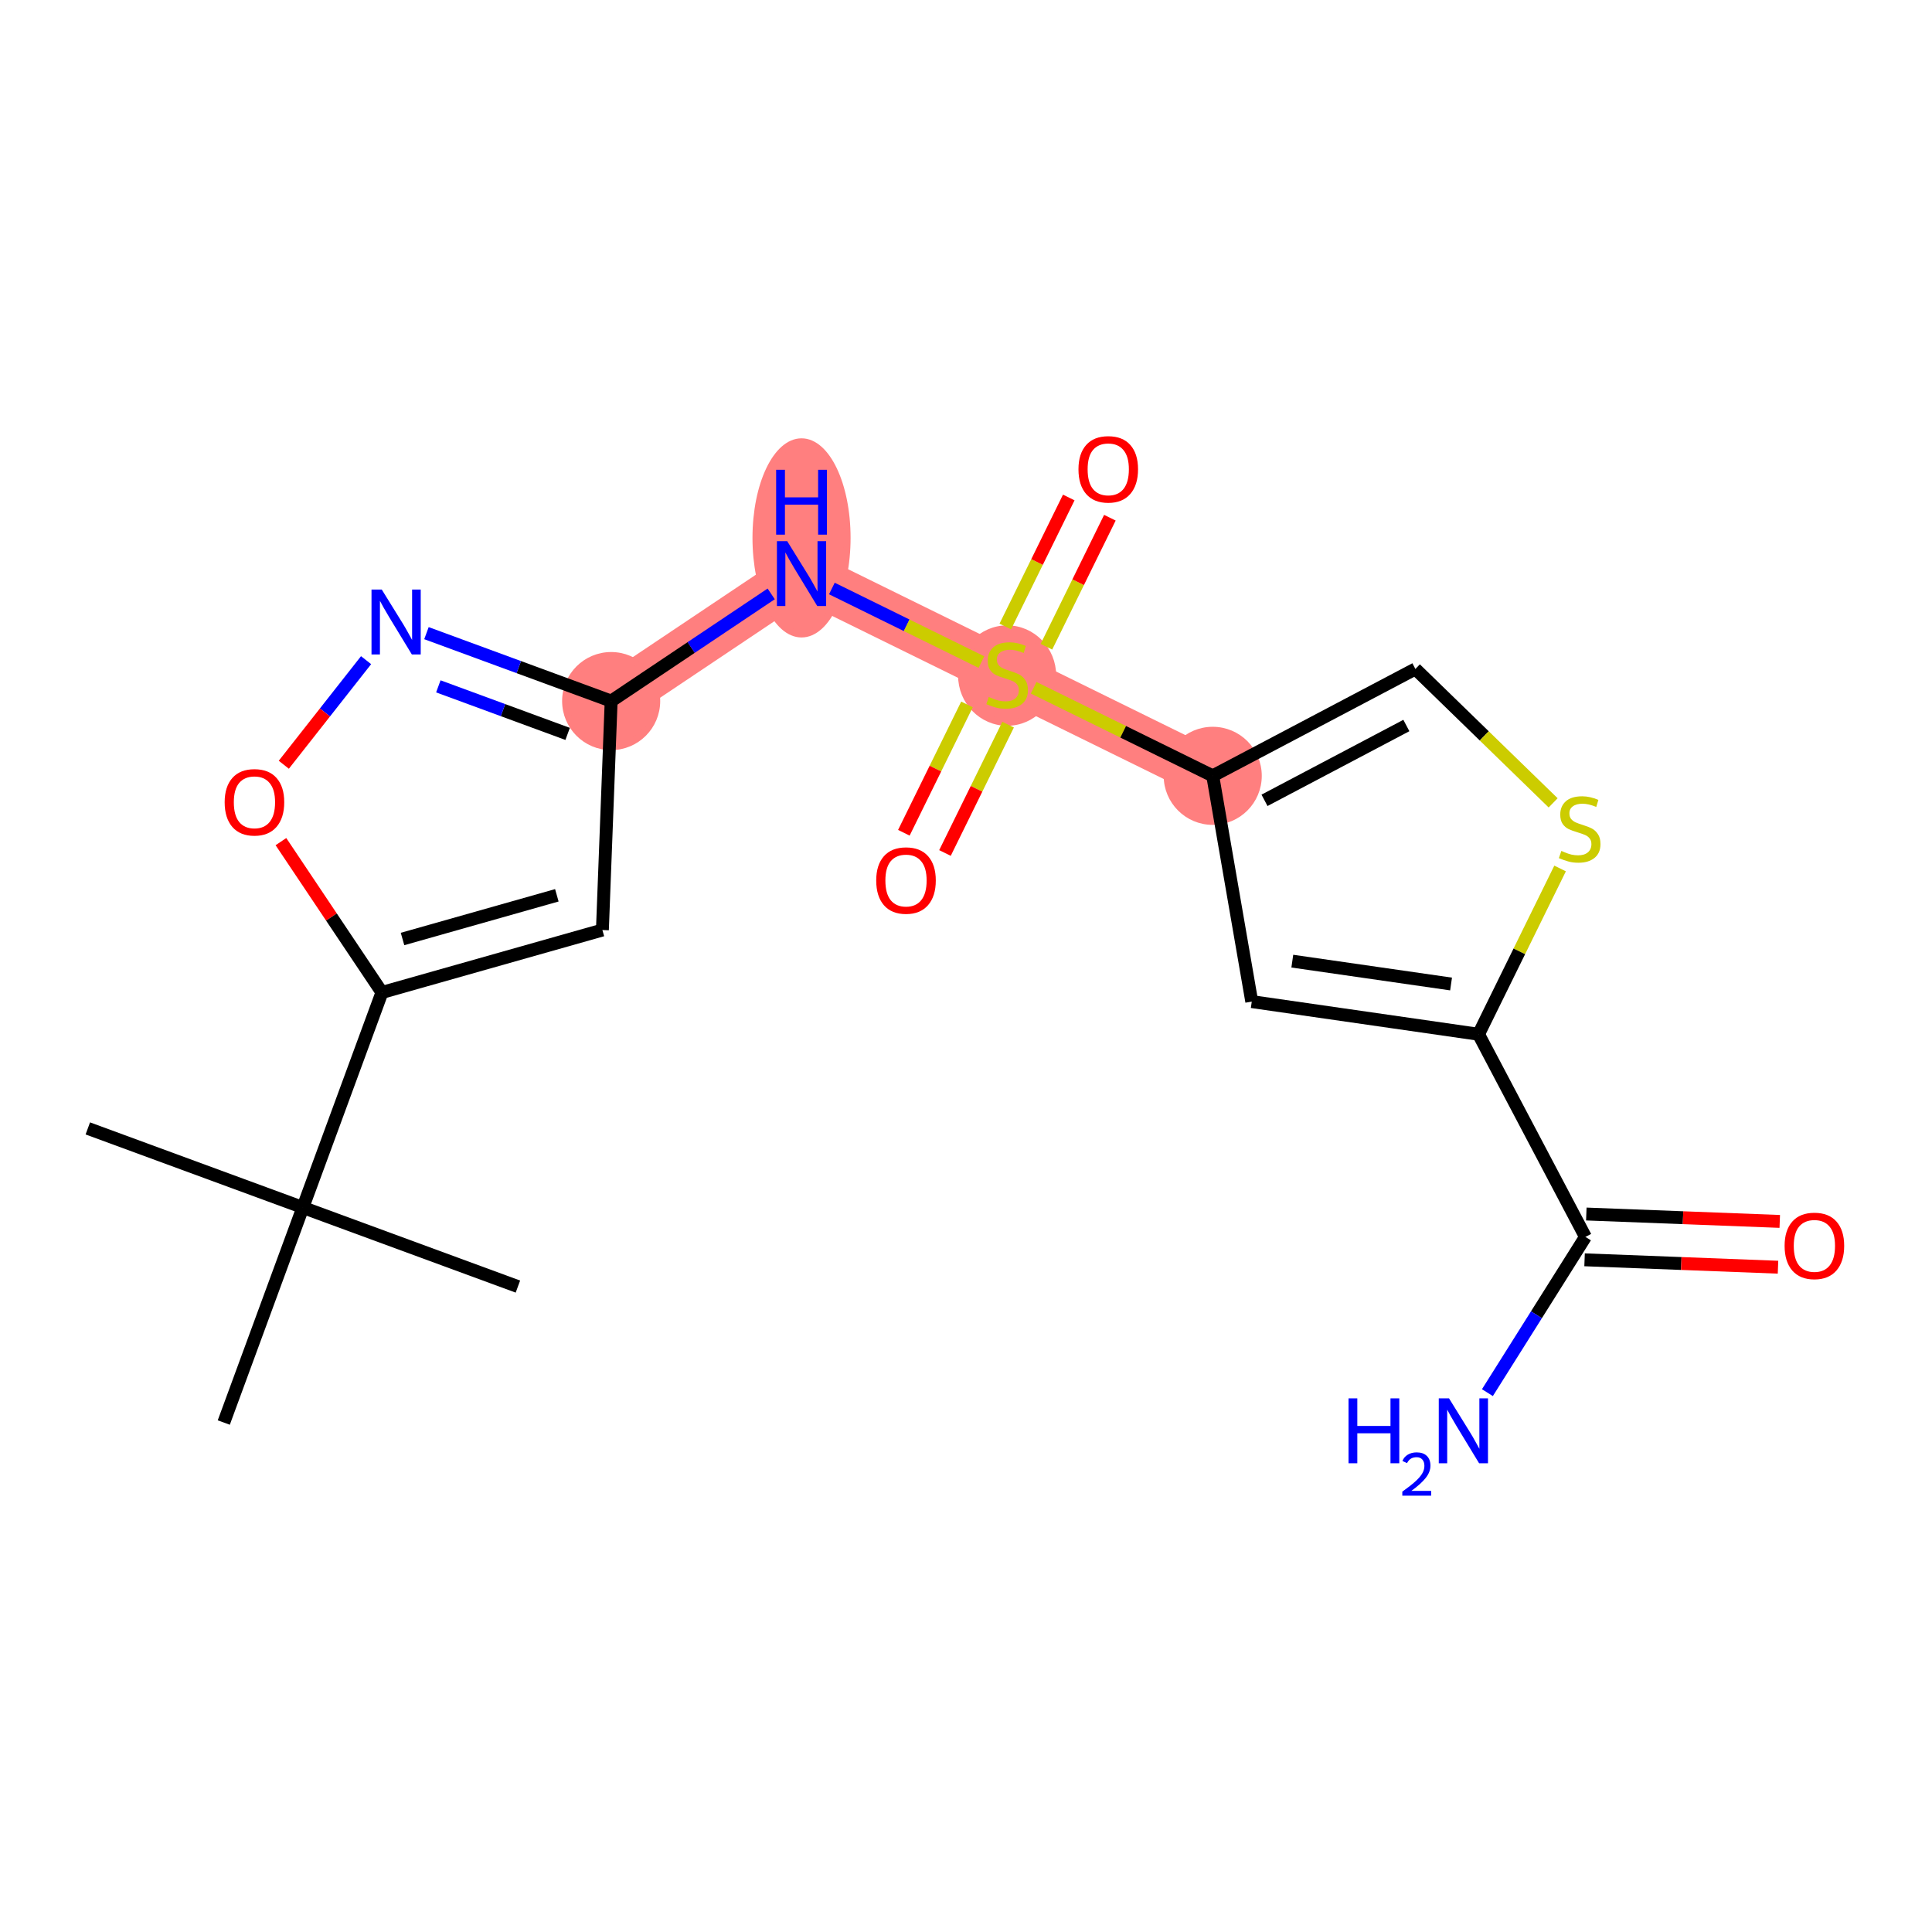 <?xml version='1.0' encoding='iso-8859-1'?>
<svg version='1.1' baseProfile='full'
              xmlns='http://www.w3.org/2000/svg'
                      xmlns:rdkit='http://www.rdkit.org/xml'
                      xmlns:xlink='http://www.w3.org/1999/xlink'
                  xml:space='preserve'
width='300px' height='300px' viewBox='0 0 300 300'>
<!-- END OF HEADER -->
<rect style='opacity:1.0;fill:#FFFFFF;stroke:none' width='300' height='300' x='0' y='0'> </rect>
<rect style='opacity:1.0;fill:#FFFFFF;stroke:none' width='300' height='300' x='0' y='0'> </rect>
<path d='M 94.9,108.863 L 124.461,89.066' style='fill:none;fill-rule:evenodd;stroke:#FF7F7F;stroke-width:7.6px;stroke-linecap:butt;stroke-linejoin:miter;stroke-opacity:1' />
<path d='M 124.461,89.066 L 156.387,104.769' style='fill:none;fill-rule:evenodd;stroke:#FF7F7F;stroke-width:7.6px;stroke-linecap:butt;stroke-linejoin:miter;stroke-opacity:1' />
<path d='M 156.387,104.769 L 188.312,120.471' style='fill:none;fill-rule:evenodd;stroke:#FF7F7F;stroke-width:7.6px;stroke-linecap:butt;stroke-linejoin:miter;stroke-opacity:1' />
<ellipse cx='94.9' cy='108.863' rx='7.116' ry='7.116'  style='fill:#FF7F7F;fill-rule:evenodd;stroke:#FF7F7F;stroke-width:1.0px;stroke-linecap:butt;stroke-linejoin:miter;stroke-opacity:1' />
<ellipse cx='124.461' cy='83.524' rx='7.116' ry='14.962'  style='fill:#FF7F7F;fill-rule:evenodd;stroke:#FF7F7F;stroke-width:1.0px;stroke-linecap:butt;stroke-linejoin:miter;stroke-opacity:1' />
<ellipse cx='156.387' cy='104.904' rx='7.116' ry='7.296'  style='fill:#FF7F7F;fill-rule:evenodd;stroke:#FF7F7F;stroke-width:1.0px;stroke-linecap:butt;stroke-linejoin:miter;stroke-opacity:1' />
<ellipse cx='188.312' cy='120.471' rx='7.116' ry='7.116'  style='fill:#FF7F7F;fill-rule:evenodd;stroke:#FF7F7F;stroke-width:1.0px;stroke-linecap:butt;stroke-linejoin:miter;stroke-opacity:1' />
<path class='bond-0 atom-0 atom-1' d='M 13.636,175.219 L 47.028,187.499' style='fill:none;fill-rule:evenodd;stroke:#000000;stroke-width:2.0px;stroke-linecap:butt;stroke-linejoin:miter;stroke-opacity:1' />
<path class='bond-1 atom-1 atom-2' d='M 47.028,187.499 L 80.42,199.779' style='fill:none;fill-rule:evenodd;stroke:#000000;stroke-width:2.0px;stroke-linecap:butt;stroke-linejoin:miter;stroke-opacity:1' />
<path class='bond-2 atom-1 atom-3' d='M 47.028,187.499 L 34.748,220.891' style='fill:none;fill-rule:evenodd;stroke:#000000;stroke-width:2.0px;stroke-linecap:butt;stroke-linejoin:miter;stroke-opacity:1' />
<path class='bond-3 atom-1 atom-4' d='M 47.028,187.499 L 59.308,154.107' style='fill:none;fill-rule:evenodd;stroke:#000000;stroke-width:2.0px;stroke-linecap:butt;stroke-linejoin:miter;stroke-opacity:1' />
<path class='bond-4 atom-4 atom-5' d='M 59.308,154.107 L 93.54,144.415' style='fill:none;fill-rule:evenodd;stroke:#000000;stroke-width:2.0px;stroke-linecap:butt;stroke-linejoin:miter;stroke-opacity:1' />
<path class='bond-4 atom-4 atom-5' d='M 62.504,145.807 L 86.466,139.022' style='fill:none;fill-rule:evenodd;stroke:#000000;stroke-width:2.0px;stroke-linecap:butt;stroke-linejoin:miter;stroke-opacity:1' />
<path class='bond-20 atom-20 atom-4' d='M 43.623,130.687 L 51.465,142.397' style='fill:none;fill-rule:evenodd;stroke:#FF0000;stroke-width:2.0px;stroke-linecap:butt;stroke-linejoin:miter;stroke-opacity:1' />
<path class='bond-20 atom-20 atom-4' d='M 51.465,142.397 L 59.308,154.107' style='fill:none;fill-rule:evenodd;stroke:#000000;stroke-width:2.0px;stroke-linecap:butt;stroke-linejoin:miter;stroke-opacity:1' />
<path class='bond-5 atom-5 atom-6' d='M 93.54,144.415 L 94.9,108.863' style='fill:none;fill-rule:evenodd;stroke:#000000;stroke-width:2.0px;stroke-linecap:butt;stroke-linejoin:miter;stroke-opacity:1' />
<path class='bond-6 atom-6 atom-7' d='M 94.9,108.863 L 107.325,100.542' style='fill:none;fill-rule:evenodd;stroke:#000000;stroke-width:2.0px;stroke-linecap:butt;stroke-linejoin:miter;stroke-opacity:1' />
<path class='bond-6 atom-6 atom-7' d='M 107.325,100.542 L 119.751,92.22' style='fill:none;fill-rule:evenodd;stroke:#0000FF;stroke-width:2.0px;stroke-linecap:butt;stroke-linejoin:miter;stroke-opacity:1' />
<path class='bond-18 atom-6 atom-19' d='M 94.9,108.863 L 80.559,103.589' style='fill:none;fill-rule:evenodd;stroke:#000000;stroke-width:2.0px;stroke-linecap:butt;stroke-linejoin:miter;stroke-opacity:1' />
<path class='bond-18 atom-6 atom-19' d='M 80.559,103.589 L 66.219,98.315' style='fill:none;fill-rule:evenodd;stroke:#0000FF;stroke-width:2.0px;stroke-linecap:butt;stroke-linejoin:miter;stroke-opacity:1' />
<path class='bond-18 atom-6 atom-19' d='M 88.142,113.959 L 78.103,110.267' style='fill:none;fill-rule:evenodd;stroke:#000000;stroke-width:2.0px;stroke-linecap:butt;stroke-linejoin:miter;stroke-opacity:1' />
<path class='bond-18 atom-6 atom-19' d='M 78.103,110.267 L 68.065,106.576' style='fill:none;fill-rule:evenodd;stroke:#0000FF;stroke-width:2.0px;stroke-linecap:butt;stroke-linejoin:miter;stroke-opacity:1' />
<path class='bond-7 atom-7 atom-8' d='M 129.172,91.383 L 140.785,97.095' style='fill:none;fill-rule:evenodd;stroke:#0000FF;stroke-width:2.0px;stroke-linecap:butt;stroke-linejoin:miter;stroke-opacity:1' />
<path class='bond-7 atom-7 atom-8' d='M 140.785,97.095 L 152.398,102.807' style='fill:none;fill-rule:evenodd;stroke:#CCCC00;stroke-width:2.0px;stroke-linecap:butt;stroke-linejoin:miter;stroke-opacity:1' />
<path class='bond-8 atom-8 atom-9' d='M 150.153,109.382 L 145.251,119.347' style='fill:none;fill-rule:evenodd;stroke:#CCCC00;stroke-width:2.0px;stroke-linecap:butt;stroke-linejoin:miter;stroke-opacity:1' />
<path class='bond-8 atom-8 atom-9' d='M 145.251,119.347 L 140.35,129.312' style='fill:none;fill-rule:evenodd;stroke:#FF0000;stroke-width:2.0px;stroke-linecap:butt;stroke-linejoin:miter;stroke-opacity:1' />
<path class='bond-8 atom-8 atom-9' d='M 156.538,112.522 L 151.636,122.487' style='fill:none;fill-rule:evenodd;stroke:#CCCC00;stroke-width:2.0px;stroke-linecap:butt;stroke-linejoin:miter;stroke-opacity:1' />
<path class='bond-8 atom-8 atom-9' d='M 151.636,122.487 L 146.735,132.452' style='fill:none;fill-rule:evenodd;stroke:#FF0000;stroke-width:2.0px;stroke-linecap:butt;stroke-linejoin:miter;stroke-opacity:1' />
<path class='bond-9 atom-8 atom-10' d='M 162.487,100.426 L 167.415,90.408' style='fill:none;fill-rule:evenodd;stroke:#CCCC00;stroke-width:2.0px;stroke-linecap:butt;stroke-linejoin:miter;stroke-opacity:1' />
<path class='bond-9 atom-8 atom-10' d='M 167.415,90.408 L 172.342,80.39' style='fill:none;fill-rule:evenodd;stroke:#FF0000;stroke-width:2.0px;stroke-linecap:butt;stroke-linejoin:miter;stroke-opacity:1' />
<path class='bond-9 atom-8 atom-10' d='M 156.102,97.285 L 161.03,87.267' style='fill:none;fill-rule:evenodd;stroke:#CCCC00;stroke-width:2.0px;stroke-linecap:butt;stroke-linejoin:miter;stroke-opacity:1' />
<path class='bond-9 atom-8 atom-10' d='M 161.03,87.267 L 165.957,77.249' style='fill:none;fill-rule:evenodd;stroke:#FF0000;stroke-width:2.0px;stroke-linecap:butt;stroke-linejoin:miter;stroke-opacity:1' />
<path class='bond-10 atom-8 atom-11' d='M 160.506,106.795 L 174.409,113.633' style='fill:none;fill-rule:evenodd;stroke:#CCCC00;stroke-width:2.0px;stroke-linecap:butt;stroke-linejoin:miter;stroke-opacity:1' />
<path class='bond-10 atom-8 atom-11' d='M 174.409,113.633 L 188.312,120.471' style='fill:none;fill-rule:evenodd;stroke:#000000;stroke-width:2.0px;stroke-linecap:butt;stroke-linejoin:miter;stroke-opacity:1' />
<path class='bond-11 atom-11 atom-12' d='M 188.312,120.471 L 219.781,103.873' style='fill:none;fill-rule:evenodd;stroke:#000000;stroke-width:2.0px;stroke-linecap:butt;stroke-linejoin:miter;stroke-opacity:1' />
<path class='bond-11 atom-11 atom-12' d='M 196.352,124.275 L 218.38,112.657' style='fill:none;fill-rule:evenodd;stroke:#000000;stroke-width:2.0px;stroke-linecap:butt;stroke-linejoin:miter;stroke-opacity:1' />
<path class='bond-21 atom-18 atom-11' d='M 194.373,155.529 L 188.312,120.471' style='fill:none;fill-rule:evenodd;stroke:#000000;stroke-width:2.0px;stroke-linecap:butt;stroke-linejoin:miter;stroke-opacity:1' />
<path class='bond-12 atom-12 atom-13' d='M 219.781,103.873 L 230.476,114.27' style='fill:none;fill-rule:evenodd;stroke:#000000;stroke-width:2.0px;stroke-linecap:butt;stroke-linejoin:miter;stroke-opacity:1' />
<path class='bond-12 atom-12 atom-13' d='M 230.476,114.27 L 241.171,124.667' style='fill:none;fill-rule:evenodd;stroke:#CCCC00;stroke-width:2.0px;stroke-linecap:butt;stroke-linejoin:miter;stroke-opacity:1' />
<path class='bond-13 atom-13 atom-14' d='M 242.25,134.856 L 235.919,147.727' style='fill:none;fill-rule:evenodd;stroke:#CCCC00;stroke-width:2.0px;stroke-linecap:butt;stroke-linejoin:miter;stroke-opacity:1' />
<path class='bond-13 atom-13 atom-14' d='M 235.919,147.727 L 229.588,160.598' style='fill:none;fill-rule:evenodd;stroke:#000000;stroke-width:2.0px;stroke-linecap:butt;stroke-linejoin:miter;stroke-opacity:1' />
<path class='bond-14 atom-14 atom-15' d='M 229.588,160.598 L 246.187,192.067' style='fill:none;fill-rule:evenodd;stroke:#000000;stroke-width:2.0px;stroke-linecap:butt;stroke-linejoin:miter;stroke-opacity:1' />
<path class='bond-17 atom-14 atom-18' d='M 229.588,160.598 L 194.373,155.529' style='fill:none;fill-rule:evenodd;stroke:#000000;stroke-width:2.0px;stroke-linecap:butt;stroke-linejoin:miter;stroke-opacity:1' />
<path class='bond-17 atom-14 atom-18' d='M 225.32,152.795 L 200.669,149.246' style='fill:none;fill-rule:evenodd;stroke:#000000;stroke-width:2.0px;stroke-linecap:butt;stroke-linejoin:miter;stroke-opacity:1' />
<path class='bond-15 atom-15 atom-16' d='M 246.187,192.067 L 238.575,204.158' style='fill:none;fill-rule:evenodd;stroke:#000000;stroke-width:2.0px;stroke-linecap:butt;stroke-linejoin:miter;stroke-opacity:1' />
<path class='bond-15 atom-15 atom-16' d='M 238.575,204.158 L 230.964,216.248' style='fill:none;fill-rule:evenodd;stroke:#0000FF;stroke-width:2.0px;stroke-linecap:butt;stroke-linejoin:miter;stroke-opacity:1' />
<path class='bond-16 atom-15 atom-17' d='M 246.051,195.622 L 261.069,196.196' style='fill:none;fill-rule:evenodd;stroke:#000000;stroke-width:2.0px;stroke-linecap:butt;stroke-linejoin:miter;stroke-opacity:1' />
<path class='bond-16 atom-15 atom-17' d='M 261.069,196.196 L 276.088,196.771' style='fill:none;fill-rule:evenodd;stroke:#FF0000;stroke-width:2.0px;stroke-linecap:butt;stroke-linejoin:miter;stroke-opacity:1' />
<path class='bond-16 atom-15 atom-17' d='M 246.323,188.512 L 261.341,189.086' style='fill:none;fill-rule:evenodd;stroke:#000000;stroke-width:2.0px;stroke-linecap:butt;stroke-linejoin:miter;stroke-opacity:1' />
<path class='bond-16 atom-15 atom-17' d='M 261.341,189.086 L 276.36,189.661' style='fill:none;fill-rule:evenodd;stroke:#FF0000;stroke-width:2.0px;stroke-linecap:butt;stroke-linejoin:miter;stroke-opacity:1' />
<path class='bond-19 atom-19 atom-20' d='M 56.845,102.51 L 50.458,110.63' style='fill:none;fill-rule:evenodd;stroke:#0000FF;stroke-width:2.0px;stroke-linecap:butt;stroke-linejoin:miter;stroke-opacity:1' />
<path class='bond-19 atom-19 atom-20' d='M 50.458,110.63 L 44.07,118.75' style='fill:none;fill-rule:evenodd;stroke:#FF0000;stroke-width:2.0px;stroke-linecap:butt;stroke-linejoin:miter;stroke-opacity:1' />
<path  class='atom-7' d='M 122.234 84.028
L 125.536 89.365
Q 125.863 89.891, 126.39 90.845
Q 126.916 91.798, 126.945 91.855
L 126.945 84.028
L 128.282 84.028
L 128.282 94.104
L 126.902 94.104
L 123.358 88.269
Q 122.946 87.586, 122.505 86.803
Q 122.078 86.02, 121.95 85.778
L 121.95 94.104
L 120.64 94.104
L 120.64 84.028
L 122.234 84.028
' fill='#0000FF'/>
<path  class='atom-7' d='M 120.519 72.945
L 121.885 72.945
L 121.885 77.228
L 127.037 77.228
L 127.037 72.945
L 128.403 72.945
L 128.403 83.02
L 127.037 83.02
L 127.037 78.367
L 121.885 78.367
L 121.885 83.02
L 120.519 83.02
L 120.519 72.945
' fill='#0000FF'/>
<path  class='atom-8' d='M 153.54 108.227
Q 153.654 108.269, 154.124 108.469
Q 154.593 108.668, 155.106 108.796
Q 155.632 108.91, 156.145 108.91
Q 157.098 108.91, 157.653 108.454
Q 158.208 107.985, 158.208 107.174
Q 158.208 106.619, 157.924 106.277
Q 157.653 105.936, 157.226 105.751
Q 156.799 105.566, 156.088 105.352
Q 155.191 105.082, 154.65 104.826
Q 154.124 104.569, 153.74 104.029
Q 153.37 103.488, 153.37 102.577
Q 153.37 101.31, 154.223 100.528
Q 155.092 99.745, 156.799 99.745
Q 157.966 99.745, 159.29 100.3
L 158.962 101.396
Q 157.753 100.898, 156.842 100.898
Q 155.86 100.898, 155.319 101.31
Q 154.778 101.709, 154.793 102.406
Q 154.793 102.947, 155.063 103.274
Q 155.348 103.602, 155.746 103.787
Q 156.159 103.972, 156.842 104.185
Q 157.753 104.47, 158.294 104.754
Q 158.834 105.039, 159.219 105.622
Q 159.617 106.192, 159.617 107.174
Q 159.617 108.568, 158.678 109.323
Q 157.753 110.063, 156.202 110.063
Q 155.305 110.063, 154.622 109.863
Q 153.953 109.678, 153.156 109.351
L 153.54 108.227
' fill='#CCCC00'/>
<path  class='atom-9' d='M 136.059 136.722
Q 136.059 134.303, 137.254 132.951
Q 138.45 131.599, 140.684 131.599
Q 142.918 131.599, 144.114 132.951
Q 145.309 134.303, 145.309 136.722
Q 145.309 139.17, 144.099 140.565
Q 142.89 141.945, 140.684 141.945
Q 138.464 141.945, 137.254 140.565
Q 136.059 139.184, 136.059 136.722
M 140.684 140.807
Q 142.221 140.807, 143.046 139.782
Q 143.886 138.743, 143.886 136.722
Q 143.886 134.744, 143.046 133.748
Q 142.221 132.738, 140.684 132.738
Q 139.147 132.738, 138.307 133.734
Q 137.482 134.73, 137.482 136.722
Q 137.482 138.757, 138.307 139.782
Q 139.147 140.807, 140.684 140.807
' fill='#FF0000'/>
<path  class='atom-10' d='M 167.464 72.872
Q 167.464 70.453, 168.66 69.101
Q 169.855 67.749, 172.089 67.749
Q 174.324 67.749, 175.519 69.101
Q 176.714 70.453, 176.714 72.872
Q 176.714 75.32, 175.505 76.714
Q 174.295 78.095, 172.089 78.095
Q 169.869 78.095, 168.66 76.714
Q 167.464 75.334, 167.464 72.872
M 172.089 76.956
Q 173.626 76.956, 174.452 75.932
Q 175.291 74.893, 175.291 72.872
Q 175.291 70.894, 174.452 69.897
Q 173.626 68.887, 172.089 68.887
Q 170.552 68.887, 169.713 69.883
Q 168.887 70.879, 168.887 72.872
Q 168.887 74.907, 169.713 75.932
Q 170.552 76.956, 172.089 76.956
' fill='#FF0000'/>
<path  class='atom-13' d='M 242.445 132.131
Q 242.559 132.174, 243.028 132.373
Q 243.498 132.572, 244.01 132.7
Q 244.537 132.814, 245.049 132.814
Q 246.003 132.814, 246.558 132.359
Q 247.113 131.889, 247.113 131.078
Q 247.113 130.523, 246.828 130.181
Q 246.558 129.84, 246.131 129.655
Q 245.704 129.47, 244.992 129.256
Q 244.096 128.986, 243.555 128.73
Q 243.028 128.473, 242.644 127.933
Q 242.274 127.392, 242.274 126.481
Q 242.274 125.214, 243.128 124.432
Q 243.996 123.649, 245.704 123.649
Q 246.871 123.649, 248.194 124.204
L 247.867 125.3
Q 246.657 124.802, 245.746 124.802
Q 244.764 124.802, 244.224 125.214
Q 243.683 125.613, 243.697 126.31
Q 243.697 126.851, 243.967 127.178
Q 244.252 127.506, 244.651 127.691
Q 245.063 127.876, 245.746 128.089
Q 246.657 128.374, 247.198 128.658
Q 247.739 128.943, 248.123 129.526
Q 248.521 130.096, 248.521 131.078
Q 248.521 132.472, 247.582 133.227
Q 246.657 133.967, 245.106 133.967
Q 244.209 133.967, 243.526 133.767
Q 242.857 133.582, 242.06 133.255
L 242.445 132.131
' fill='#CCCC00'/>
<path  class='atom-16' d='M 209.397 217.138
L 210.763 217.138
L 210.763 221.421
L 215.914 221.421
L 215.914 217.138
L 217.281 217.138
L 217.281 227.214
L 215.914 227.214
L 215.914 222.56
L 210.763 222.56
L 210.763 227.214
L 209.397 227.214
L 209.397 217.138
' fill='#0000FF'/>
<path  class='atom-16' d='M 217.769 226.86
Q 218.013 226.231, 218.596 225.883
Q 219.178 225.526, 219.986 225.526
Q 220.991 225.526, 221.554 226.071
Q 222.118 226.616, 222.118 227.583
Q 222.118 228.569, 221.385 229.49
Q 220.662 230.41, 219.159 231.5
L 222.23 231.5
L 222.23 232.251
L 217.75 232.251
L 217.75 231.622
Q 218.99 230.739, 219.723 230.082
Q 220.465 229.424, 220.822 228.832
Q 221.179 228.241, 221.179 227.63
Q 221.179 226.992, 220.859 226.635
Q 220.54 226.278, 219.986 226.278
Q 219.45 226.278, 219.093 226.494
Q 218.736 226.71, 218.483 227.189
L 217.769 226.86
' fill='#0000FF'/>
<path  class='atom-16' d='M 225.006 217.138
L 228.307 222.475
Q 228.635 223.001, 229.161 223.955
Q 229.688 224.908, 229.716 224.965
L 229.716 217.138
L 231.054 217.138
L 231.054 227.214
L 229.673 227.214
L 226.13 221.379
Q 225.717 220.696, 225.276 219.913
Q 224.849 219.13, 224.721 218.888
L 224.721 227.214
L 223.412 227.214
L 223.412 217.138
L 225.006 217.138
' fill='#0000FF'/>
<path  class='atom-17' d='M 277.113 193.455
Q 277.113 191.036, 278.309 189.684
Q 279.504 188.332, 281.738 188.332
Q 283.973 188.332, 285.168 189.684
Q 286.364 191.036, 286.364 193.455
Q 286.364 195.903, 285.154 197.298
Q 283.944 198.678, 281.738 198.678
Q 279.518 198.678, 278.309 197.298
Q 277.113 195.917, 277.113 193.455
M 281.738 197.54
Q 283.275 197.54, 284.101 196.515
Q 284.941 195.476, 284.941 193.455
Q 284.941 191.477, 284.101 190.481
Q 283.275 189.47, 281.738 189.47
Q 280.202 189.47, 279.362 190.467
Q 278.536 191.463, 278.536 193.455
Q 278.536 195.49, 279.362 196.515
Q 280.202 197.54, 281.738 197.54
' fill='#FF0000'/>
<path  class='atom-19' d='M 59.281 91.545
L 62.583 96.882
Q 62.91 97.408, 63.436 98.362
Q 63.963 99.315, 63.991 99.372
L 63.991 91.545
L 65.329 91.545
L 65.329 101.621
L 63.949 101.621
L 60.405 95.786
Q 59.992 95.103, 59.551 94.32
Q 59.124 93.538, 58.996 93.296
L 58.996 101.621
L 57.687 101.621
L 57.687 91.545
L 59.281 91.545
' fill='#0000FF'/>
<path  class='atom-20' d='M 34.886 124.574
Q 34.886 122.155, 36.081 120.803
Q 37.277 119.451, 39.511 119.451
Q 41.745 119.451, 42.941 120.803
Q 44.136 122.155, 44.136 124.574
Q 44.136 127.022, 42.926 128.417
Q 41.717 129.797, 39.511 129.797
Q 37.291 129.797, 36.081 128.417
Q 34.886 127.036, 34.886 124.574
M 39.511 128.659
Q 41.048 128.659, 41.873 127.634
Q 42.713 126.595, 42.713 124.574
Q 42.713 122.596, 41.873 121.6
Q 41.048 120.59, 39.511 120.59
Q 37.974 120.59, 37.134 121.586
Q 36.309 122.582, 36.309 124.574
Q 36.309 126.609, 37.134 127.634
Q 37.974 128.659, 39.511 128.659
' fill='#FF0000'/>
</svg>
